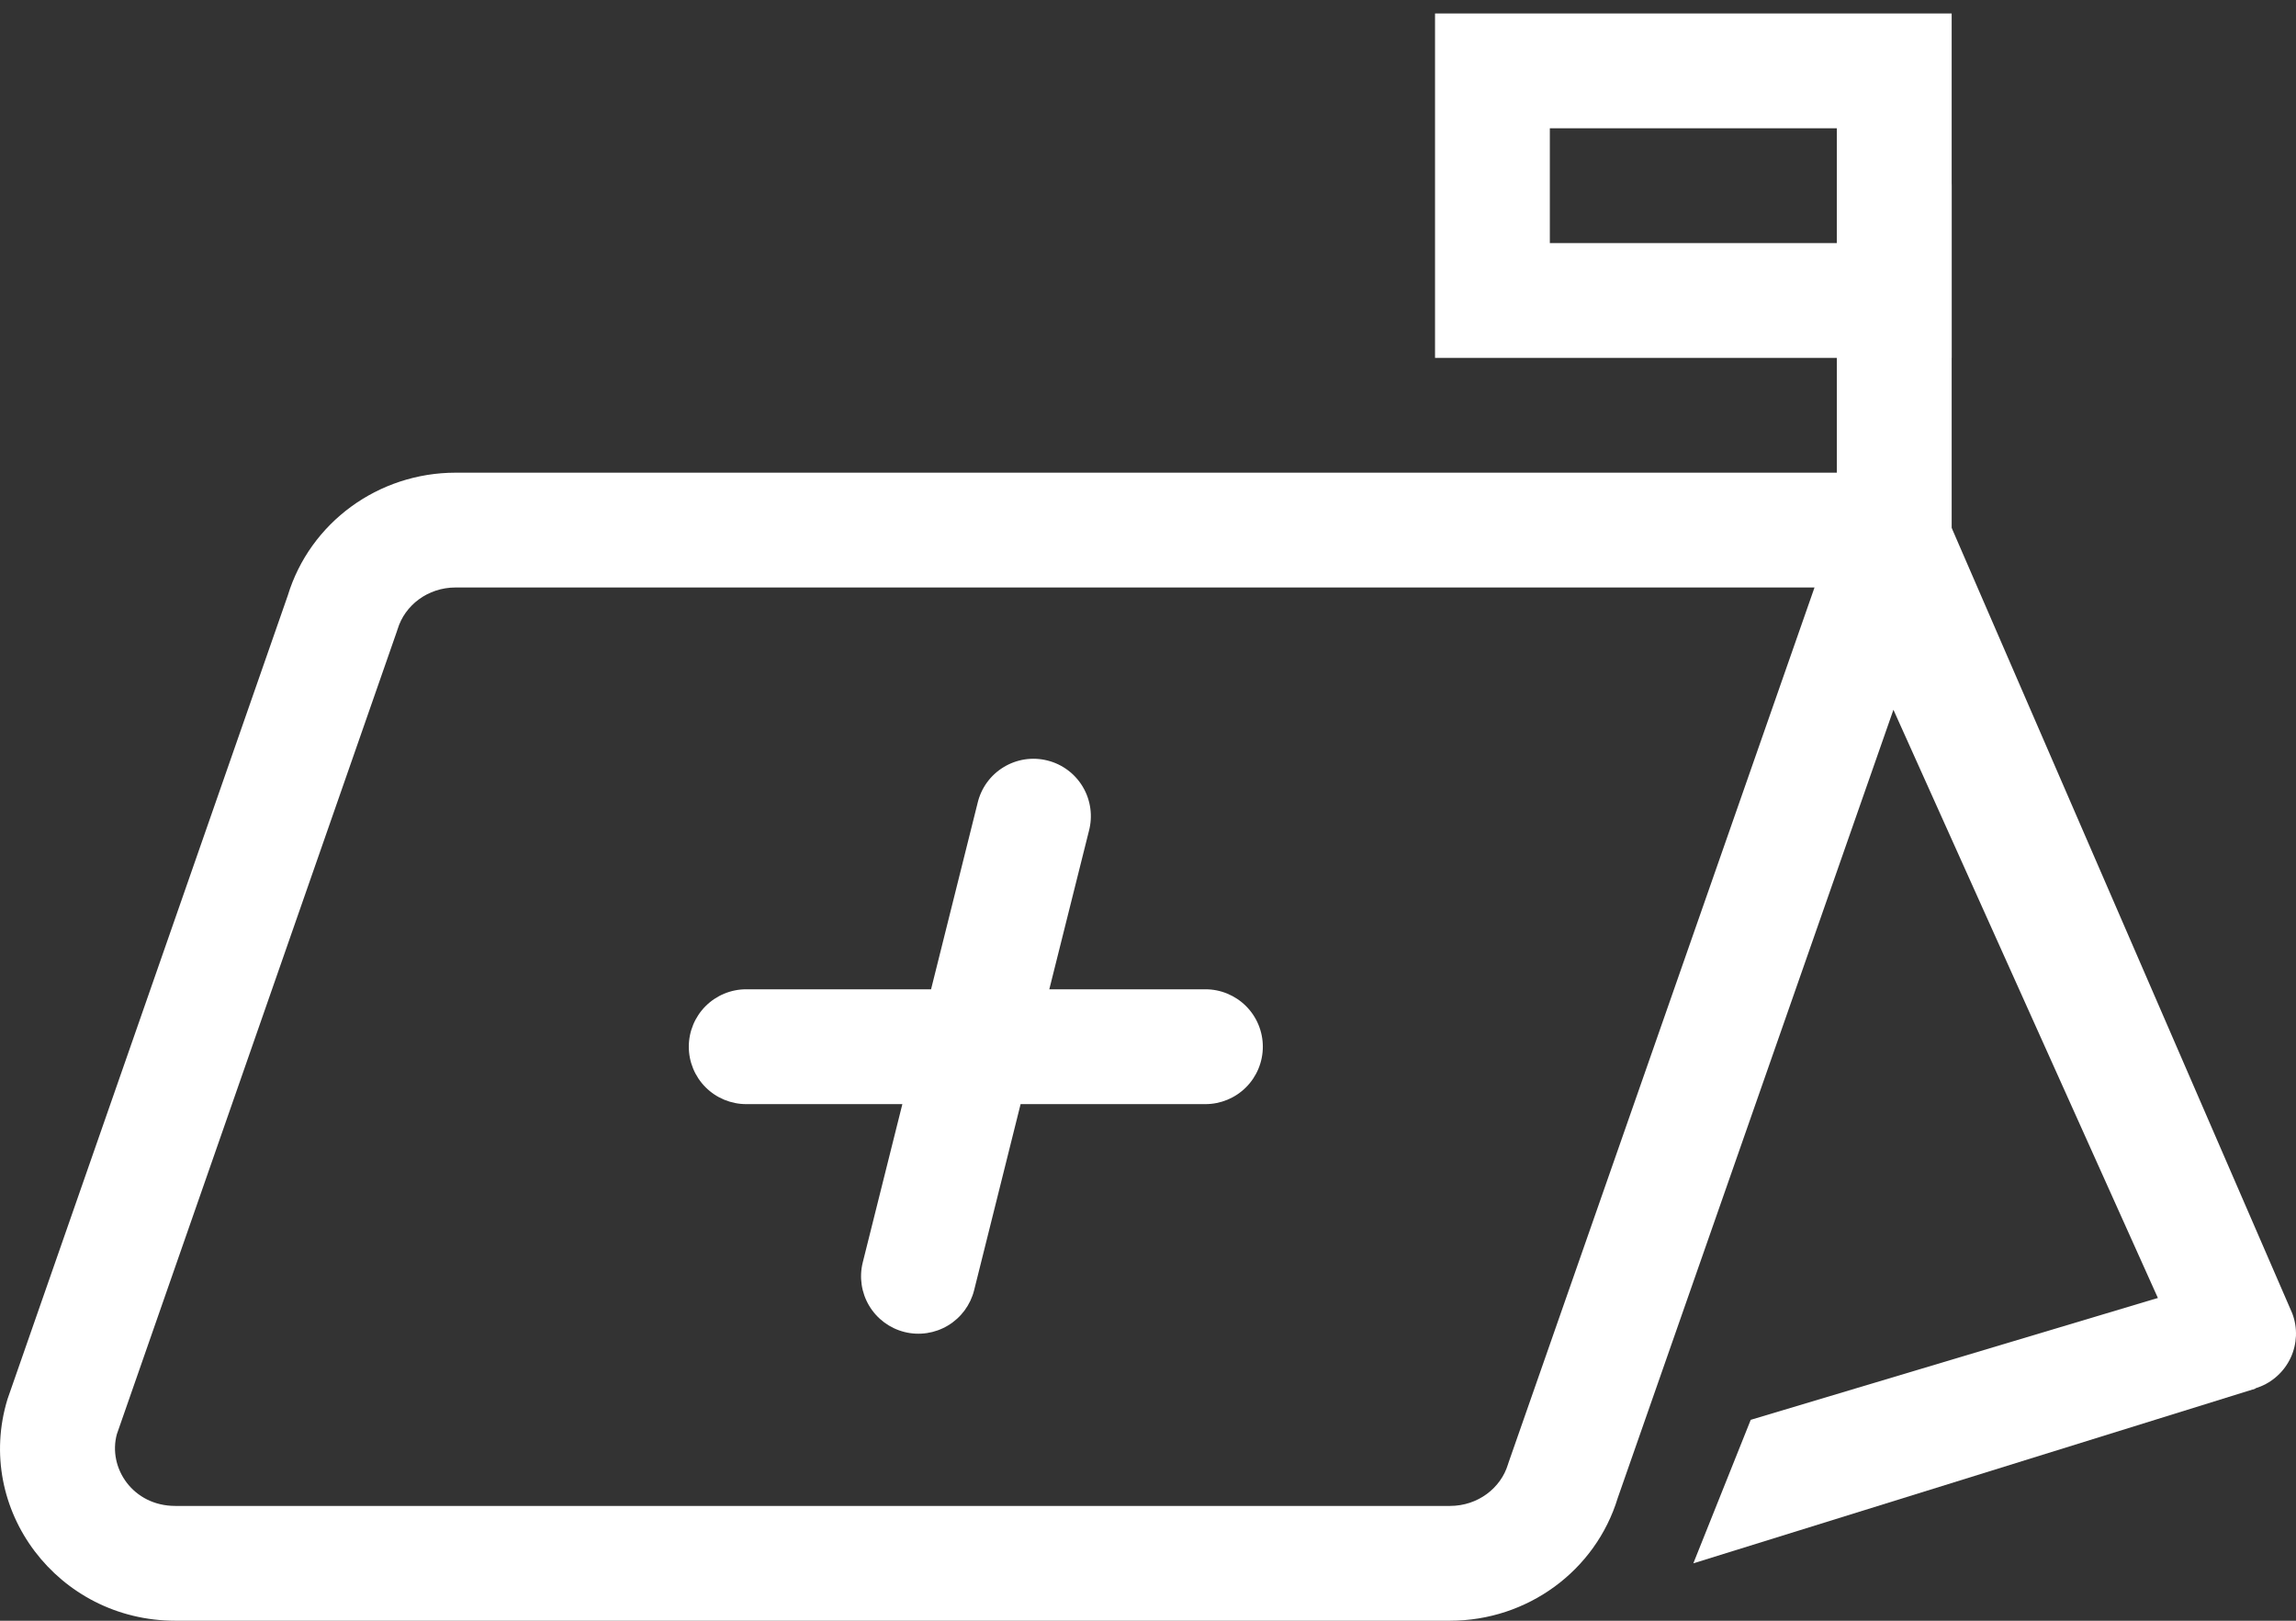 <svg width="68" height="48" viewBox="0 0 68 48" fill="none" xmlns="http://www.w3.org/2000/svg">
<rect x="0" y="0" width="68" height="48" fill="#333333" stroke="none"/>
<path fill-rule="evenodd" clip-rule="evenodd" d="M11.757 18.691L3.461 42.475C3.189 43.473 3.937 44.6 5.192 44.6H42.943C43.773 44.6 44.449 44.068 44.66 43.373L44.681 43.308L53.74 17.399H13.495C12.665 17.399 11.989 17.931 11.778 18.627L11.757 18.689V18.691ZM56.076 21.018L64.653 40.095C64.988 40.974 65.984 41.421 66.88 41.089C67.091 41.014 67.285 40.897 67.45 40.745C67.616 40.594 67.749 40.411 67.844 40.207C67.938 40.004 67.99 39.783 67.999 39.559C68.007 39.335 67.97 39.111 67.891 38.901L57.093 13.999H13.495C11.203 13.999 9.183 15.476 8.524 17.634L0.223 41.434C-0.777 44.707 1.717 48 5.192 48H42.943C45.235 48 47.254 46.523 47.912 44.365L56.078 21.018H56.076Z" fill="white"/>
<path fill-rule="evenodd" clip-rule="evenodd" d="M51.851 42.05L65.802 37.874L66.802 41.125L50.151 46.3L51.851 42.05ZM56.102 19.099C55.651 19.099 55.218 18.92 54.899 18.601C54.581 18.282 54.401 17.85 54.401 17.399V5.499C54.401 5.048 54.581 4.615 54.899 4.297C55.218 3.978 55.651 3.799 56.102 3.799C56.552 3.799 56.985 3.978 57.304 4.297C57.623 4.615 57.802 5.048 57.802 5.499V17.399C57.802 17.85 57.623 18.282 57.304 18.601C56.985 18.92 56.552 19.099 56.102 19.099Z" fill="white"/>
<path fill-rule="evenodd" clip-rule="evenodd" d="M54.401 3.799H45.901V7.199H54.401V3.799ZM42.501 0.399V10.599H57.802V0.399H42.501Z" fill="white"/>
<path d="M26.789 39.449C26.352 39.34 25.976 39.061 25.744 38.675C25.512 38.288 25.443 37.826 25.552 37.388L26.725 32.7H22.101C21.65 32.7 21.217 32.52 20.898 32.202C20.579 31.883 20.4 31.45 20.4 31C20.4 30.549 20.579 30.116 20.898 29.797C21.217 29.479 21.65 29.299 22.101 29.299H27.575L28.952 23.788C29.003 23.568 29.097 23.36 29.229 23.177C29.361 22.994 29.528 22.839 29.721 22.722C29.913 22.604 30.127 22.526 30.35 22.491C30.573 22.457 30.801 22.468 31.02 22.523C31.239 22.577 31.445 22.675 31.626 22.81C31.806 22.945 31.959 23.115 32.073 23.31C32.188 23.504 32.262 23.72 32.292 23.943C32.323 24.167 32.308 24.394 32.25 24.612L31.077 29.299H35.701C36.152 29.299 36.584 29.479 36.903 29.797C37.222 30.116 37.401 30.549 37.401 31C37.401 31.45 37.222 31.883 36.903 32.202C36.584 32.52 36.152 32.7 35.701 32.7H30.227L28.85 38.213C28.74 38.65 28.462 39.025 28.075 39.257C27.689 39.489 27.226 39.558 26.789 39.449Z" fill="white"/>
</svg>
